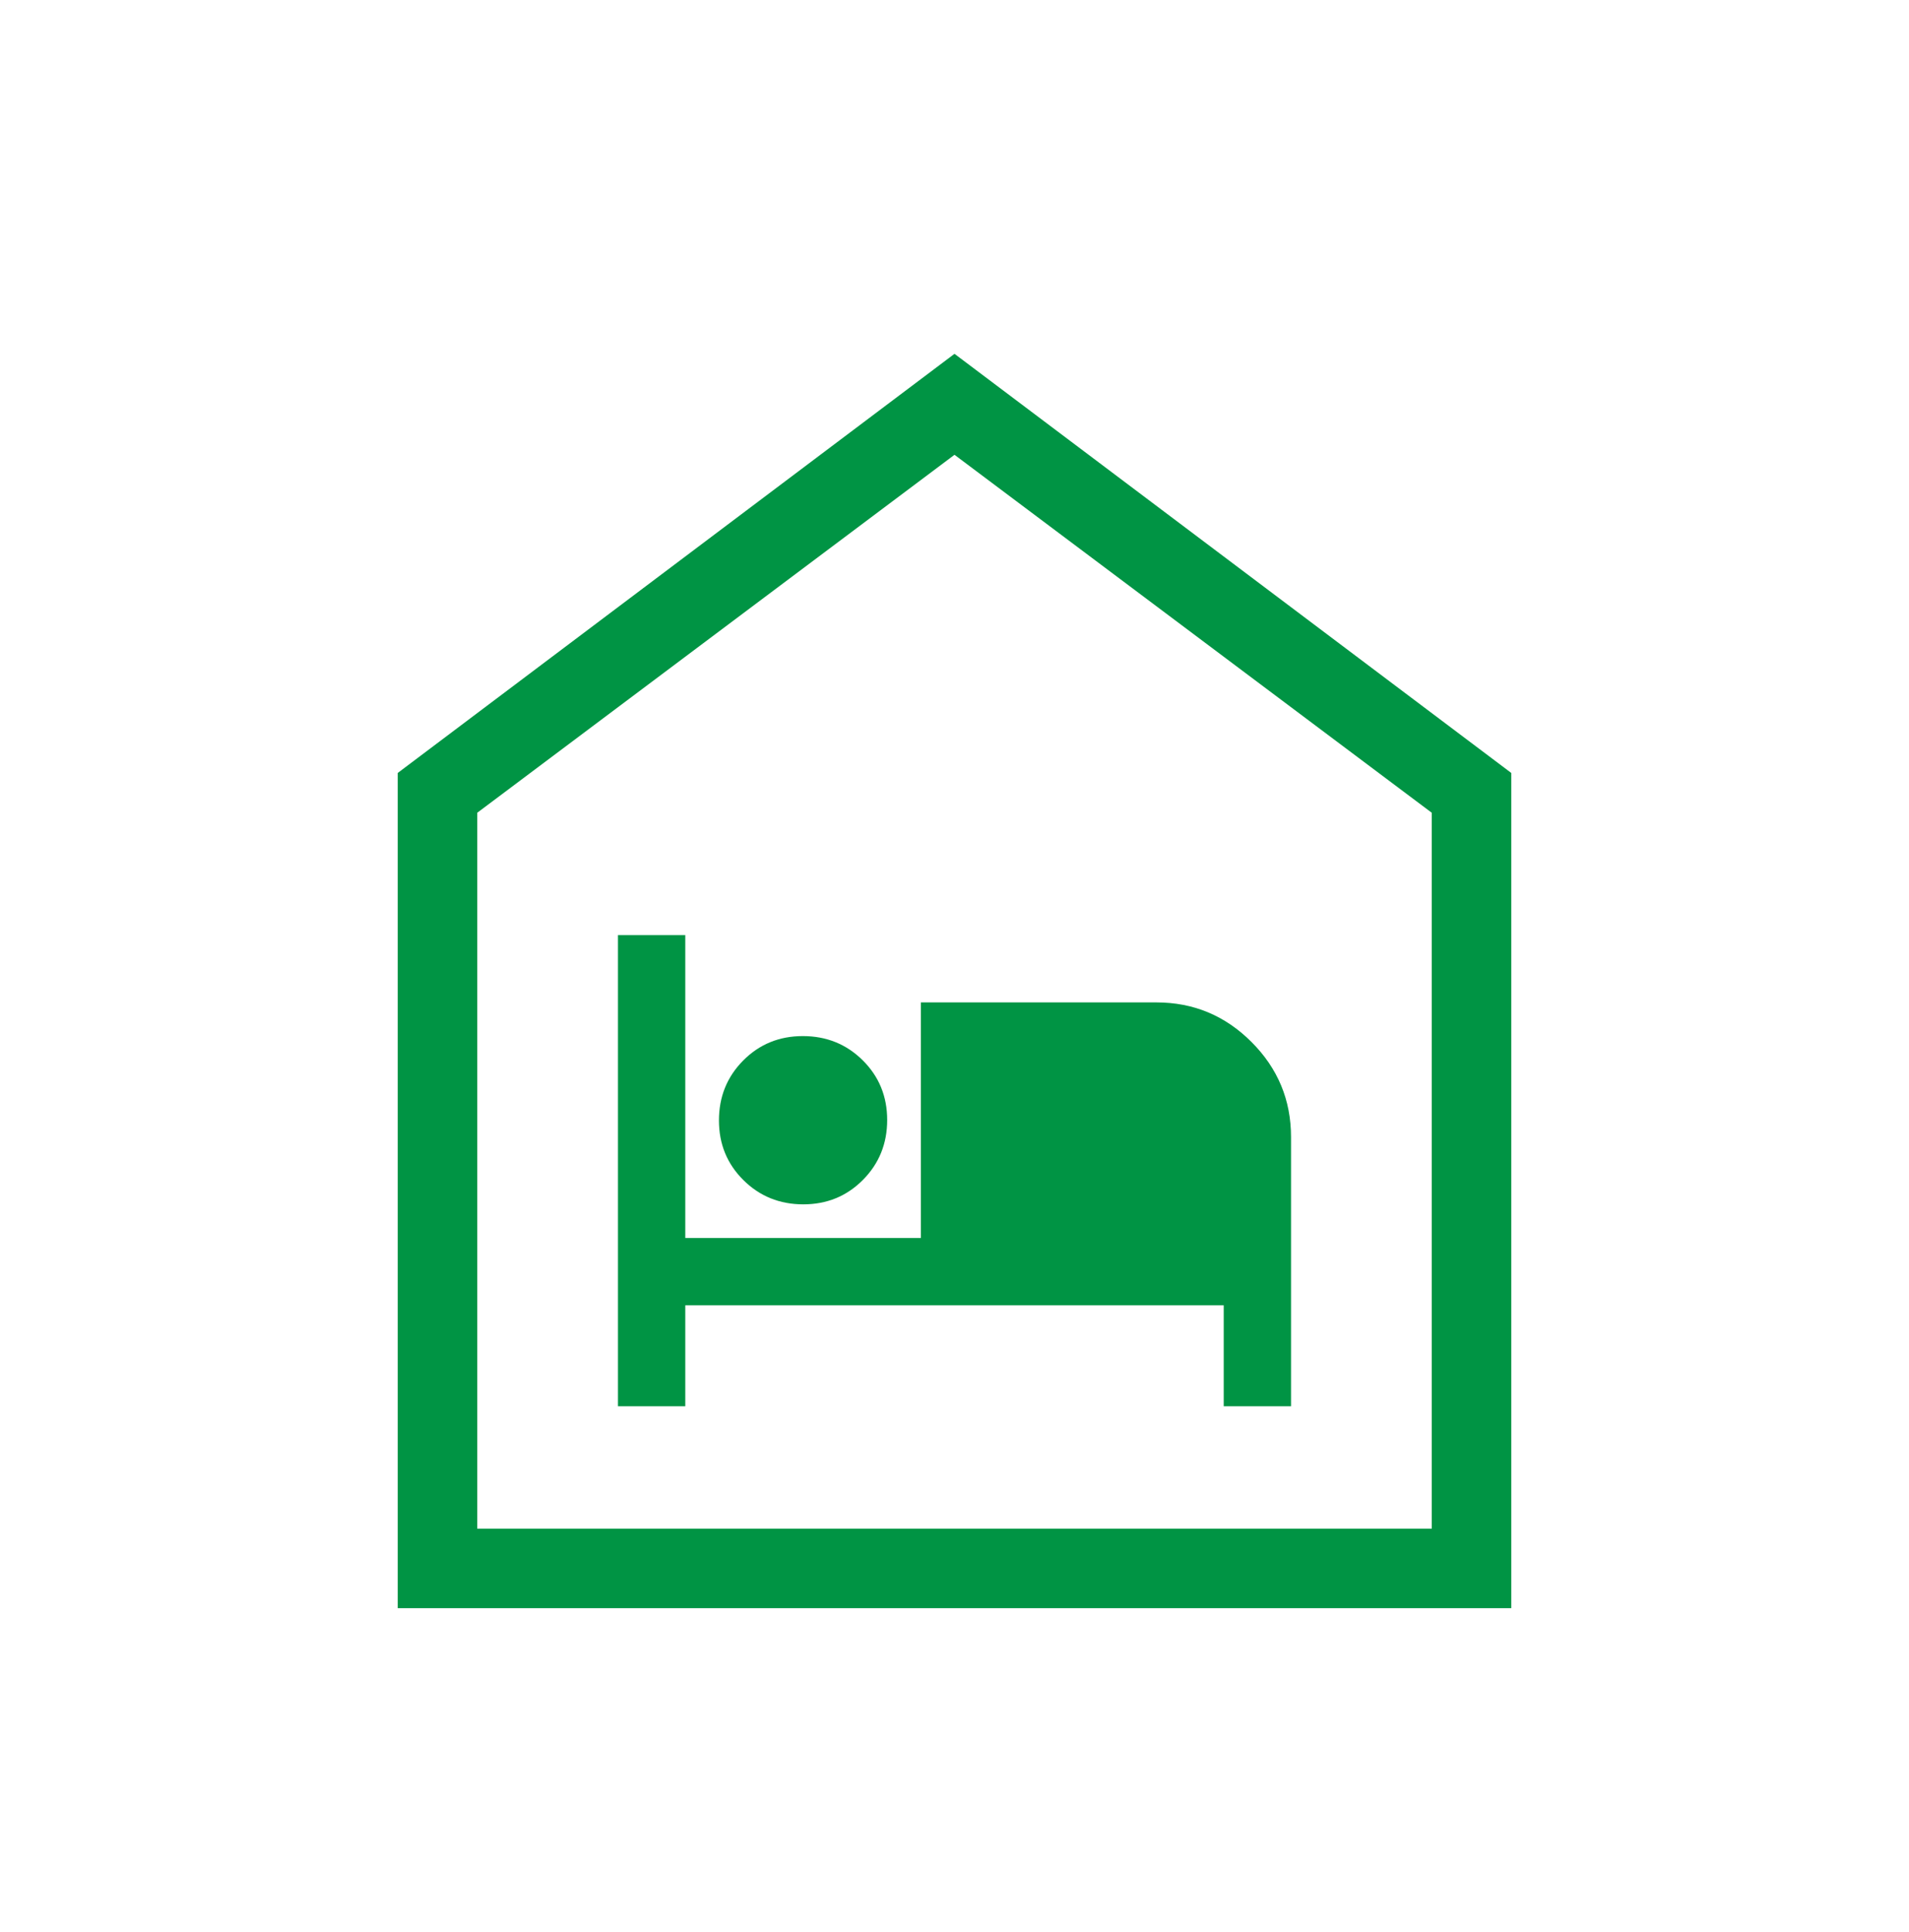 <svg xmlns="http://www.w3.org/2000/svg" fill="none" viewBox="0 0 84 85" height="85" width="84">
<mask height="85" width="84" y="0" x="0" maskUnits="userSpaceOnUse" style="mask-type:alpha" id="mask0_1010_1849">
<rect fill="#D9D9D9" height="84" width="84" y="0.76"></rect>
</mask>
<g mask="url(#mask0_1010_1849)">
<path fill="#009444" d="M27.192 61.876H30.154V57.433H53.846V61.876H56.808V50.03C56.808 48.401 56.228 47.006 55.068 45.847C53.908 44.686 52.513 44.106 50.885 44.106H40.52V54.472H30.154V41.145H27.192V61.876ZM35.346 52.991C36.385 52.991 37.26 52.632 37.971 51.915C38.683 51.197 39.038 50.319 39.038 49.28C39.038 48.241 38.679 47.365 37.962 46.654C37.244 45.943 36.366 45.588 35.327 45.588C34.288 45.588 33.413 45.946 32.701 46.664C31.99 47.381 31.635 48.26 31.635 49.298C31.635 50.338 31.994 51.213 32.711 51.924C33.428 52.636 34.307 52.991 35.346 52.991ZM17.5 70.76V34.011L42 15.568L66.5 34.011V70.76H17.5ZM21 67.26H63V35.761L42 20.011L21 35.761V67.26Z"></path>
</g>
</svg>
